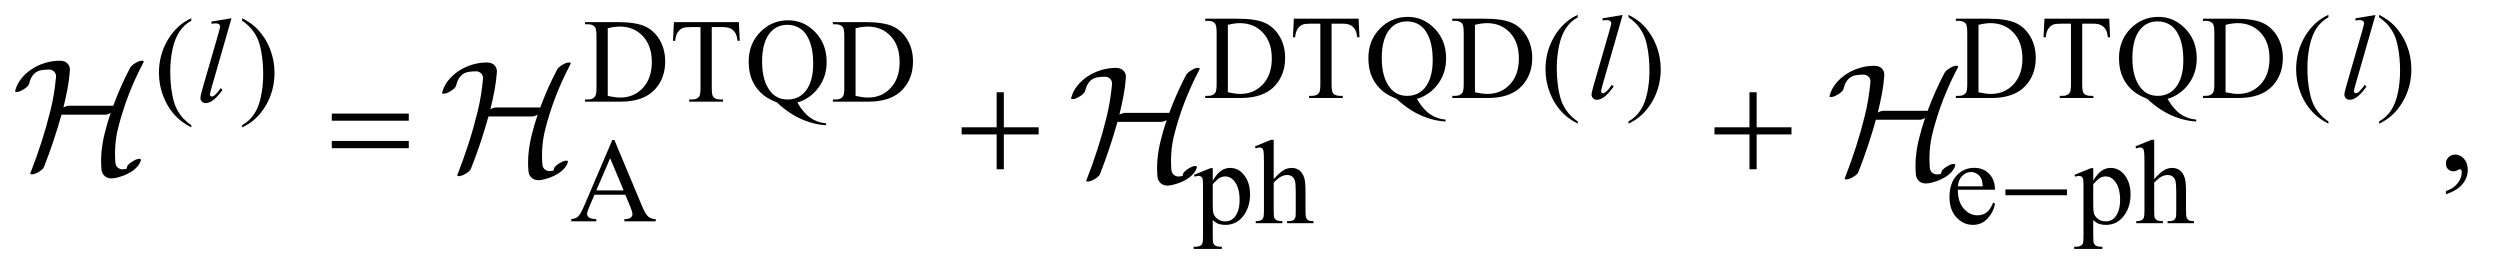 <?xml version="1.0" encoding="UTF-8"?>
<!DOCTYPE svg PUBLIC '-//W3C//DTD SVG 1.0//EN'
          'http://www.w3.org/TR/2001/REC-SVG-20010904/DTD/svg10.dtd'>
<svg stroke-dasharray="none" shape-rendering="auto" xmlns="http://www.w3.org/2000/svg" font-family="'Dialog'" text-rendering="auto" width="261" fill-opacity="1" color-interpolation="auto" color-rendering="auto" preserveAspectRatio="xMidYMid meet" font-size="12px" viewBox="0 0 261 28" fill="black" xmlns:xlink="http://www.w3.org/1999/xlink" stroke="black" image-rendering="auto" stroke-miterlimit="10" stroke-linecap="square" stroke-linejoin="miter" font-style="normal" stroke-width="1" height="28" stroke-dashoffset="0" font-weight="normal" stroke-opacity="1"
><!--Generated by the Batik Graphics2D SVG Generator--><defs id="genericDefs"
  /><g
  ><defs id="defs1"
    ><clipPath clipPathUnits="userSpaceOnUse" id="clipPath1"
      ><path d="M0.556 1.722 L166.131 1.722 L166.131 19.275 L0.556 19.275 L0.556 1.722 Z"
      /></clipPath
      ><clipPath clipPathUnits="userSpaceOnUse" id="clipPath2"
      ><path d="M17.754 55.199 L17.754 617.801 L5307.699 617.801 L5307.699 55.199 Z"
      /></clipPath
      ><clipPath clipPathUnits="userSpaceOnUse" id="clipPath3"
      ><path d="M0.556 1.722 L0.556 19.275 L166.131 19.275 L166.131 1.722 Z"
      /></clipPath
    ></defs
    ><g transform="scale(1.576,1.576) translate(-0.556,-1.722) matrix(0.031,0,0,0.031,0,0)"
    ><path d="M2593.375 265 L2593.375 260.375 L2599.75 260.375 Q2610.5 260.375 2615 253.5 Q2617.75 249.375 2617.75 235 L2617.75 125.5 Q2617.75 109.625 2614.25 105.625 Q2609.375 100.125 2599.75 100.125 L2593.375 100.125 L2593.375 95.5 L2662.375 95.5 Q2700.375 95.5 2720.188 104.125 Q2740 112.75 2752.062 132.875 Q2764.125 153 2764.125 179.375 Q2764.125 214.75 2742.625 238.5 Q2718.5 265 2669.125 265 L2593.375 265 ZM2641.75 252.75 Q2657.625 256.25 2668.375 256.25 Q2697.375 256.25 2716.5 235.875 Q2735.625 215.5 2735.625 180.625 Q2735.625 145.5 2716.5 125.25 Q2697.375 105 2667.375 105 Q2656.125 105 2641.75 108.625 L2641.75 252.75 ZM2921.125 95.5 L2923 135.25 L2918.25 135.25 Q2916.875 124.75 2914.5 120.25 Q2910.625 113 2904.188 109.562 Q2897.75 106.125 2887.25 106.125 L2863.375 106.125 L2863.375 235.625 Q2863.375 251.25 2866.75 255.125 Q2871.5 260.375 2881.375 260.375 L2887.25 260.375 L2887.25 265 L2815.375 265 L2815.375 260.375 L2821.375 260.375 Q2832.125 260.375 2836.625 253.875 Q2839.375 249.875 2839.375 235.625 L2839.375 106.125 L2819 106.125 Q2807.125 106.125 2802.125 107.875 Q2795.625 110.25 2791 117 Q2786.375 123.75 2785.5 135.25 L2780.75 135.25 L2782.75 95.5 L2921.125 95.5 ZM3045.75 266.875 Q3058.5 288.875 3073.312 299.25 Q3088.125 309.625 3107 311.125 L3107 315.125 Q3089.75 314.5 3070.125 308.188 Q3050.5 301.875 3032.938 290.688 Q3015.375 279.5 3002.625 266.875 Q2984.625 259.625 2974.125 251.5 Q2958.875 239.375 2950.438 221.688 Q2942 204 2942 179.875 Q2942 141.875 2966.625 116.75 Q2991.25 91.625 3026.25 91.625 Q3059.5 91.625 3083.812 116.812 Q3108.125 142 3108.125 180.375 Q3108.125 211.5 3090.812 235 Q3073.5 258.5 3045.75 266.875 ZM3024.75 101.25 Q3002 101.25 2988.125 117.5 Q2970.625 137.875 2970.625 179.875 Q2970.625 221 2988.375 243.25 Q3002.125 260.375 3024.75 260.375 Q3048.25 260.375 3062.625 243.25 Q3079.5 223 3079.5 183.5 Q3079.5 153.125 3070.25 132.375 Q3063.125 116.375 3051.312 108.812 Q3039.5 101.25 3024.75 101.25 ZM3121.375 265 L3121.375 260.375 L3127.75 260.375 Q3138.5 260.375 3143 253.5 Q3145.75 249.375 3145.75 235 L3145.75 125.5 Q3145.75 109.625 3142.25 105.625 Q3137.375 100.125 3127.75 100.125 L3121.375 100.125 L3121.375 95.5 L3190.375 95.5 Q3228.375 95.5 3248.188 104.125 Q3268 112.75 3280.062 132.875 Q3292.125 153 3292.125 179.375 Q3292.125 214.75 3270.625 238.5 Q3246.5 265 3197.125 265 L3121.375 265 ZM3169.75 252.75 Q3185.625 256.25 3196.375 256.25 Q3225.375 256.25 3244.5 235.875 Q3263.625 215.5 3263.625 180.625 Q3263.625 145.5 3244.5 125.25 Q3225.375 105 3195.375 105 Q3184.125 105 3169.75 108.625 L3169.75 252.75 ZM3389.5 315.125 L3389.5 319.75 Q3370.625 310.25 3358 297.5 Q3340 279.375 3330.25 254.75 Q3320.5 230.125 3320.5 203.625 Q3320.5 164.875 3339.625 132.938 Q3358.75 101 3389.5 87.25 L3389.5 92.5 Q3374.125 101 3364.25 115.75 Q3354.375 130.5 3349.5 153.125 Q3344.625 175.75 3344.625 200.375 Q3344.625 227.125 3348.75 249 Q3352 266.25 3356.625 276.688 Q3361.25 287.125 3369.062 296.75 Q3376.875 306.375 3389.5 315.125 ZM3497.75 92.5 L3497.75 87.25 Q3516.75 96.625 3529.375 109.375 Q3547.25 127.625 3557 152.188 Q3566.75 176.75 3566.75 203.375 Q3566.75 242.125 3547.688 274.062 Q3528.625 306 3497.75 319.75 L3497.75 315.125 Q3513.125 306.5 3523.062 291.812 Q3533 277.125 3537.812 254.438 Q3542.625 231.75 3542.625 207.125 Q3542.625 180.5 3538.5 158.5 Q3535.375 141.25 3530.688 130.875 Q3526 120.5 3518.25 110.875 Q3510.5 101.25 3497.75 92.5 ZM4197.375 265 L4197.375 260.375 L4203.75 260.375 Q4214.5 260.375 4219 253.5 Q4221.75 249.375 4221.75 235 L4221.75 125.5 Q4221.75 109.625 4218.25 105.625 Q4213.375 100.125 4203.75 100.125 L4197.375 100.125 L4197.375 95.5 L4266.375 95.5 Q4304.375 95.5 4324.188 104.125 Q4344 112.75 4356.062 132.875 Q4368.125 153 4368.125 179.375 Q4368.125 214.75 4346.625 238.5 Q4322.5 265 4273.125 265 L4197.375 265 ZM4245.75 252.75 Q4261.625 256.25 4272.375 256.25 Q4301.375 256.25 4320.5 235.875 Q4339.625 215.5 4339.625 180.625 Q4339.625 145.5 4320.5 125.25 Q4301.375 105 4271.375 105 Q4260.125 105 4245.75 108.625 L4245.75 252.75 ZM4525.125 95.5 L4527 135.25 L4522.25 135.25 Q4520.875 124.75 4518.5 120.25 Q4514.625 113 4508.188 109.562 Q4501.75 106.125 4491.25 106.125 L4467.375 106.125 L4467.375 235.625 Q4467.375 251.25 4470.75 255.125 Q4475.5 260.375 4485.375 260.375 L4491.25 260.375 L4491.25 265 L4419.375 265 L4419.375 260.375 L4425.375 260.375 Q4436.125 260.375 4440.625 253.875 Q4443.375 249.875 4443.375 235.625 L4443.375 106.125 L4423 106.125 Q4411.125 106.125 4406.125 107.875 Q4399.625 110.25 4395 117 Q4390.375 123.75 4389.5 135.25 L4384.75 135.25 L4386.75 95.5 L4525.125 95.5 ZM4649.75 266.875 Q4662.5 288.875 4677.312 299.25 Q4692.125 309.625 4711 311.125 L4711 315.125 Q4693.75 314.5 4674.125 308.188 Q4654.5 301.875 4636.938 290.688 Q4619.375 279.5 4606.625 266.875 Q4588.625 259.625 4578.125 251.5 Q4562.875 239.375 4554.438 221.688 Q4546 204 4546 179.875 Q4546 141.875 4570.625 116.75 Q4595.25 91.625 4630.25 91.625 Q4663.5 91.625 4687.812 116.812 Q4712.125 142 4712.125 180.375 Q4712.125 211.5 4694.812 235 Q4677.5 258.5 4649.75 266.875 ZM4628.75 101.25 Q4606 101.25 4592.125 117.5 Q4574.625 137.875 4574.625 179.875 Q4574.625 221 4592.375 243.25 Q4606.125 260.375 4628.75 260.375 Q4652.25 260.375 4666.625 243.25 Q4683.5 223 4683.5 183.5 Q4683.5 153.125 4674.25 132.375 Q4667.125 116.375 4655.312 108.812 Q4643.5 101.25 4628.75 101.25 ZM4725.375 265 L4725.375 260.375 L4731.75 260.375 Q4742.5 260.375 4747 253.5 Q4749.75 249.375 4749.75 235 L4749.75 125.5 Q4749.75 109.625 4746.25 105.625 Q4741.375 100.125 4731.75 100.125 L4725.375 100.125 L4725.375 95.5 L4794.375 95.5 Q4832.375 95.5 4852.188 104.125 Q4872 112.75 4884.062 132.875 Q4896.125 153 4896.125 179.375 Q4896.125 214.75 4874.625 238.5 Q4850.5 265 4801.125 265 L4725.375 265 ZM4773.75 252.75 Q4789.625 256.25 4800.375 256.25 Q4829.375 256.25 4848.5 235.875 Q4867.625 215.5 4867.625 180.625 Q4867.625 145.5 4848.5 125.25 Q4829.375 105 4799.375 105 Q4788.125 105 4773.75 108.625 L4773.75 252.75 ZM4993.5 315.125 L4993.5 319.75 Q4974.625 310.25 4962 297.5 Q4944 279.375 4934.25 254.75 Q4924.5 230.125 4924.5 203.625 Q4924.5 164.875 4943.625 132.938 Q4962.75 101 4993.5 87.25 L4993.5 92.5 Q4978.125 101 4968.25 115.75 Q4958.375 130.5 4953.5 153.125 Q4948.625 175.75 4948.625 200.375 Q4948.625 227.125 4952.75 249 Q4956 266.25 4960.625 276.688 Q4965.25 287.125 4973.062 296.75 Q4980.875 306.375 4993.5 315.125 ZM5101.75 92.5 L5101.75 87.25 Q5120.75 96.625 5133.375 109.375 Q5151.25 127.625 5161 152.188 Q5170.75 176.75 5170.75 203.375 Q5170.75 242.125 5151.688 274.062 Q5132.625 306 5101.75 319.75 L5101.75 315.125 Q5117.125 306.5 5127.062 291.812 Q5137 277.125 5141.812 254.438 Q5146.625 231.75 5146.625 207.125 Q5146.625 180.5 5142.5 158.5 Q5139.375 141.25 5134.688 130.875 Q5130 120.5 5122.25 110.875 Q5114.5 101.25 5101.75 92.5 Z" stroke="none" clip-path="url(#clipPath2)"
    /></g
    ><g transform="matrix(0.049,0,0,0.049,-0.876,-2.714)"
    ><path d="M425.5 322.125 L425.5 326.75 Q406.625 317.25 394 304.5 Q376 286.375 366.25 261.75 Q356.5 237.125 356.5 210.625 Q356.5 171.875 375.625 139.938 Q394.75 108 425.5 94.25 L425.5 99.5 Q410.125 108 400.25 122.75 Q390.375 137.5 385.5 160.125 Q380.625 182.75 380.625 207.375 Q380.625 234.125 384.75 256 Q388 273.25 392.625 283.688 Q397.25 294.125 405.062 303.75 Q412.875 313.375 425.5 322.125 ZM533.75 99.5 L533.75 94.25 Q552.75 103.625 565.375 116.375 Q583.25 134.625 593 159.188 Q602.75 183.75 602.75 210.375 Q602.75 249.125 583.688 281.062 Q564.625 313 533.75 326.75 L533.75 322.125 Q549.125 313.5 559.062 298.812 Q569 284.125 573.812 261.438 Q578.625 238.75 578.625 214.125 Q578.625 187.5 574.5 165.5 Q571.375 148.25 566.688 137.875 Q562 127.5 554.25 117.875 Q546.5 108.25 533.75 99.5 ZM1264.375 272 L1264.375 267.375 L1270.75 267.375 Q1281.5 267.375 1286 260.5 Q1288.75 256.375 1288.75 242 L1288.75 132.5 Q1288.75 116.625 1285.25 112.625 Q1280.375 107.125 1270.75 107.125 L1264.375 107.125 L1264.375 102.5 L1333.375 102.5 Q1371.375 102.5 1391.188 111.125 Q1411 119.75 1423.062 139.875 Q1435.125 160 1435.125 186.375 Q1435.125 221.75 1413.625 245.5 Q1389.5 272 1340.125 272 L1264.375 272 ZM1312.75 259.75 Q1328.625 263.25 1339.375 263.25 Q1368.375 263.25 1387.5 242.875 Q1406.625 222.5 1406.625 187.625 Q1406.625 152.5 1387.5 132.25 Q1368.375 112 1338.375 112 Q1327.125 112 1312.75 115.625 L1312.75 259.75 ZM1592.125 102.5 L1594 142.25 L1589.25 142.25 Q1587.875 131.75 1585.5 127.25 Q1581.625 120 1575.188 116.562 Q1568.75 113.125 1558.25 113.125 L1534.375 113.125 L1534.375 242.625 Q1534.375 258.25 1537.75 262.125 Q1542.5 267.375 1552.375 267.375 L1558.25 267.375 L1558.25 272 L1486.375 272 L1486.375 267.375 L1492.375 267.375 Q1503.125 267.375 1507.625 260.875 Q1510.375 256.875 1510.375 242.625 L1510.375 113.125 L1490 113.125 Q1478.125 113.125 1473.125 114.875 Q1466.625 117.25 1462 124 Q1457.375 130.75 1456.5 142.25 L1451.75 142.25 L1453.75 102.5 L1592.125 102.5 ZM1716.75 273.875 Q1729.5 295.875 1744.312 306.25 Q1759.125 316.625 1778 318.125 L1778 322.125 Q1760.75 321.5 1741.125 315.188 Q1721.5 308.875 1703.938 297.688 Q1686.375 286.5 1673.625 273.875 Q1655.625 266.625 1645.125 258.5 Q1629.875 246.375 1621.438 228.688 Q1613 211 1613 186.875 Q1613 148.875 1637.625 123.75 Q1662.25 98.625 1697.25 98.625 Q1730.5 98.625 1754.812 123.812 Q1779.125 149 1779.125 187.375 Q1779.125 218.5 1761.812 242 Q1744.5 265.5 1716.75 273.875 ZM1695.75 108.25 Q1673 108.25 1659.125 124.5 Q1641.625 144.875 1641.625 186.875 Q1641.625 228 1659.375 250.25 Q1673.125 267.375 1695.75 267.375 Q1719.25 267.375 1733.625 250.25 Q1750.5 230 1750.5 190.5 Q1750.5 160.125 1741.25 139.375 Q1734.125 123.375 1722.312 115.812 Q1710.5 108.25 1695.75 108.25 ZM1792.375 272 L1792.375 267.375 L1798.75 267.375 Q1809.5 267.375 1814 260.5 Q1816.75 256.375 1816.75 242 L1816.75 132.5 Q1816.75 116.625 1813.25 112.625 Q1808.375 107.125 1798.75 107.125 L1792.375 107.125 L1792.375 102.5 L1861.375 102.5 Q1899.375 102.5 1919.188 111.125 Q1939 119.75 1951.062 139.875 Q1963.125 160 1963.125 186.375 Q1963.125 221.75 1941.625 245.5 Q1917.5 272 1868.125 272 L1792.375 272 ZM1840.75 259.75 Q1856.625 263.25 1867.375 263.25 Q1896.375 263.25 1915.5 242.875 Q1934.625 222.5 1934.625 187.625 Q1934.625 152.5 1915.5 132.25 Q1896.375 112 1866.375 112 Q1855.125 112 1840.75 115.625 L1840.75 259.75 Z" stroke="none" clip-path="url(#clipPath2)"
    /></g
    ><g transform="matrix(0.049,0,0,0.049,-0.876,-2.714)"
    ><path d="M1350.125 470.25 L1284.5 470.25 L1273 497 Q1268.75 506.875 1268.75 511.75 Q1268.75 515.625 1272.438 518.562 Q1276.125 521.5 1288.375 522.375 L1288.375 527 L1235 527 L1235 522.375 Q1245.625 520.5 1248.75 517.5 Q1255.125 511.5 1262.875 493.125 L1322.5 353.625 L1326.875 353.625 L1385.875 494.625 Q1393 511.625 1398.812 516.688 Q1404.625 521.75 1415 522.375 L1415 527 L1348.125 527 L1348.125 522.375 Q1358.25 521.875 1361.812 519 Q1365.375 516.125 1365.375 512 Q1365.375 506.5 1360.375 494.625 L1350.125 470.25 ZM1346.625 461 L1317.875 392.5 L1288.375 461 L1346.625 461 Z" stroke="none" clip-path="url(#clipPath2)"
    /></g
    ><g transform="matrix(0.049,0,0,0.049,-0.876,-2.714)"
    ><path d="M2561.75 427.875 L2597 413.625 L2601.75 413.625 L2601.75 440.375 Q2610.625 425.25 2619.562 419.188 Q2628.5 413.125 2638.375 413.125 Q2655.625 413.125 2667.125 426.625 Q2681.25 443.125 2681.25 469.625 Q2681.25 499.25 2664.25 518.625 Q2650.25 534.5 2629 534.5 Q2619.75 534.5 2613 531.875 Q2608 530 2601.75 524.375 L2601.75 559.25 Q2601.75 571 2603.188 574.188 Q2604.625 577.375 2608.188 579.25 Q2611.75 581.125 2621.125 581.125 L2621.125 585.75 L2561.125 585.75 L2561.125 581.125 L2564.25 581.125 Q2571.125 581.25 2576 578.5 Q2578.375 577.125 2579.688 574.062 Q2581 571 2581 558.5 L2581 450.25 Q2581 439.125 2580 436.125 Q2579 433.125 2576.812 431.625 Q2574.625 430.125 2570.875 430.125 Q2567.875 430.125 2563.25 431.875 L2561.75 427.875 ZM2601.75 447.75 L2601.75 490.5 Q2601.75 504.375 2602.875 508.75 Q2604.625 516 2611.438 521.5 Q2618.25 527 2628.625 527 Q2641.125 527 2648.875 517.25 Q2659 504.5 2659 481.375 Q2659 455.125 2647.5 441 Q2639.5 431.25 2628.5 431.25 Q2622.5 431.25 2616.625 434.25 Q2612.125 436.5 2601.75 447.75 ZM2731.625 353.25 L2731.625 437 Q2745.5 421.75 2753.625 417.438 Q2761.75 413.125 2769.875 413.125 Q2779.625 413.125 2786.625 418.5 Q2793.625 423.875 2797 435.375 Q2799.375 443.375 2799.375 464.625 L2799.375 505.125 Q2799.375 516 2801.125 520 Q2802.375 523 2805.375 524.75 Q2808.375 526.5 2816.375 526.5 L2816.375 531 L2760.125 531 L2760.125 526.5 L2762.75 526.5 Q2770.75 526.5 2773.875 524.062 Q2777 521.625 2778.25 516.875 Q2778.625 514.875 2778.625 505.125 L2778.625 464.625 Q2778.625 445.875 2776.688 440 Q2774.75 434.125 2770.5 431.188 Q2766.25 428.25 2760.25 428.25 Q2754.125 428.25 2747.5 431.5 Q2740.875 434.75 2731.625 444.625 L2731.625 505.125 Q2731.625 516.875 2732.938 519.75 Q2734.25 522.625 2737.812 524.562 Q2741.375 526.5 2750.125 526.5 L2750.125 531 L2693.375 531 L2693.375 526.5 Q2701 526.5 2705.375 524.125 Q2707.875 522.875 2709.375 519.375 Q2710.875 515.875 2710.875 505.125 L2710.875 401.5 Q2710.875 381.875 2709.938 377.375 Q2709 372.875 2707.062 371.25 Q2705.125 369.625 2701.875 369.625 Q2699.25 369.625 2693.375 371.625 L2691.625 367.25 L2725.875 353.25 L2731.625 353.25 ZM4189.25 459.625 Q4189.125 485.125 4201.625 499.625 Q4214.125 514.125 4231 514.125 Q4242.25 514.125 4250.562 507.938 Q4258.875 501.75 4264.5 486.75 L4268.375 489.25 Q4265.75 506.375 4253.125 520.438 Q4240.5 534.5 4221.5 534.5 Q4200.875 534.5 4186.188 518.438 Q4171.5 502.375 4171.5 475.25 Q4171.5 445.875 4186.562 429.438 Q4201.625 413 4224.375 413 Q4243.625 413 4256 425.688 Q4268.375 438.375 4268.375 459.625 L4189.25 459.625 ZM4189.25 452.375 L4242.25 452.375 Q4241.625 441.375 4239.625 436.875 Q4236.5 429.875 4230.312 425.875 Q4224.125 421.875 4217.375 421.875 Q4207 421.875 4198.812 429.938 Q4190.625 438 4189.25 452.375 ZM4437.75 427.875 L4473 413.625 L4477.75 413.625 L4477.75 440.375 Q4486.625 425.25 4495.562 419.188 Q4504.5 413.125 4514.375 413.125 Q4531.625 413.125 4543.125 426.625 Q4557.25 443.125 4557.25 469.625 Q4557.25 499.25 4540.25 518.625 Q4526.25 534.5 4505 534.5 Q4495.75 534.5 4489 531.875 Q4484 530 4477.75 524.375 L4477.75 559.25 Q4477.75 571 4479.188 574.188 Q4480.625 577.375 4484.188 579.25 Q4487.75 581.125 4497.125 581.125 L4497.125 585.75 L4437.125 585.75 L4437.125 581.125 L4440.25 581.125 Q4447.125 581.25 4452 578.5 Q4454.375 577.125 4455.688 574.062 Q4457 571 4457 558.5 L4457 450.25 Q4457 439.125 4456 436.125 Q4455 433.125 4452.812 431.625 Q4450.625 430.125 4446.875 430.125 Q4443.875 430.125 4439.25 431.875 L4437.75 427.875 ZM4477.75 447.75 L4477.75 490.5 Q4477.75 504.375 4478.875 508.75 Q4480.625 516 4487.438 521.5 Q4494.25 527 4504.625 527 Q4517.125 527 4524.875 517.25 Q4535 504.5 4535 481.375 Q4535 455.125 4523.5 441 Q4515.5 431.25 4504.5 431.25 Q4498.5 431.25 4492.625 434.25 Q4488.125 436.5 4477.75 447.75 ZM4607.625 353.25 L4607.625 437 Q4621.5 421.75 4629.625 417.438 Q4637.75 413.125 4645.875 413.125 Q4655.625 413.125 4662.625 418.5 Q4669.625 423.875 4673 435.375 Q4675.375 443.375 4675.375 464.625 L4675.375 505.125 Q4675.375 516 4677.125 520 Q4678.375 523 4681.375 524.75 Q4684.375 526.5 4692.375 526.5 L4692.375 531 L4636.125 531 L4636.125 526.5 L4638.75 526.5 Q4646.75 526.5 4649.875 524.062 Q4653 521.625 4654.25 516.875 Q4654.625 514.875 4654.625 505.125 L4654.625 464.625 Q4654.625 445.875 4652.688 440 Q4650.75 434.125 4646.5 431.188 Q4642.25 428.25 4636.25 428.25 Q4630.125 428.25 4623.5 431.5 Q4616.875 434.75 4607.625 444.625 L4607.625 505.125 Q4607.625 516.875 4608.938 519.75 Q4610.25 522.625 4613.812 524.562 Q4617.375 526.5 4626.125 526.5 L4626.125 531 L4569.375 531 L4569.375 526.5 Q4577 526.5 4581.375 524.125 Q4583.875 522.875 4585.375 519.375 Q4586.875 515.875 4586.875 505.125 L4586.875 401.5 Q4586.875 381.875 4585.938 377.375 Q4585 372.875 4583.062 371.25 Q4581.125 369.625 4577.875 369.625 Q4575.25 369.625 4569.375 371.625 L4567.625 367.25 L4601.875 353.25 L4607.625 353.25 Z" stroke="none" clip-path="url(#clipPath2)"
    /></g
    ><g transform="matrix(0.049,0,0,0.049,-0.876,-2.714)"
    ><path d="M5229.188 469.281 L5229.188 462.406 Q5245.281 457.094 5254.109 445.922 Q5262.938 434.75 5262.938 422.25 Q5262.938 419.281 5261.531 417.25 Q5260.438 415.844 5259.344 415.844 Q5257.625 415.844 5251.844 418.969 Q5249.031 420.375 5245.906 420.375 Q5238.25 420.375 5233.719 415.844 Q5229.188 411.312 5229.188 403.344 Q5229.188 395.688 5235.047 390.219 Q5240.906 384.75 5249.344 384.75 Q5259.656 384.75 5267.703 393.734 Q5275.75 402.719 5275.75 417.562 Q5275.75 433.656 5264.578 447.484 Q5253.406 461.312 5229.188 469.281 Z" stroke="none" clip-path="url(#clipPath2)"
    /></g
    ><g transform="matrix(0.049,0,0,0.049,-0.876,-2.714)"
    ><path d="M3475.125 87.25 L3432.375 236 Q3429.25 247.125 3429.25 249.625 Q3429.25 251.5 3430.438 252.75 Q3431.625 254 3433.375 254 Q3435.75 254 3438.5 251.875 Q3445 246.75 3452.125 236 L3455.875 239.875 Q3444 256.625 3434 263.25 Q3426.625 268 3420 268 Q3415.25 268 3412.062 264.75 Q3408.875 261.5 3408.875 257.25 Q3408.875 252.75 3412.875 238.75 L3446.75 121.5 Q3450.875 107.125 3450.875 105 Q3450.875 102 3448.5 100.062 Q3446.125 98.125 3441.125 98.125 Q3438.25 98.125 3432.375 99 L3432.375 94.375 L3475.125 87.25 ZM5079.125 87.25 L5036.375 236 Q5033.25 247.125 5033.25 249.625 Q5033.25 251.5 5034.438 252.75 Q5035.625 254 5037.375 254 Q5039.75 254 5042.5 251.875 Q5049 246.75 5056.125 236 L5059.875 239.875 Q5048 256.625 5038 263.25 Q5030.625 268 5024 268 Q5019.25 268 5016.062 264.75 Q5012.875 261.5 5012.875 257.25 Q5012.875 252.75 5016.875 238.75 L5050.75 121.5 Q5054.875 107.125 5054.875 105 Q5054.875 102 5052.5 100.062 Q5050.125 98.125 5045.125 98.125 Q5042.25 98.125 5036.375 99 L5036.375 94.375 L5079.125 87.25 Z" stroke="none" clip-path="url(#clipPath2)"
    /></g
    ><g transform="matrix(0.049,0,0,0.049,-0.876,-2.714)"
    ><path d="M511.125 94.25 L468.375 243 Q465.25 254.125 465.25 256.625 Q465.25 258.5 466.438 259.75 Q467.625 261 469.375 261 Q471.75 261 474.5 258.875 Q481 253.75 488.125 243 L491.875 246.875 Q480 263.625 470 270.25 Q462.625 275 456 275 Q451.25 275 448.062 271.75 Q444.875 268.5 444.875 264.25 Q444.875 259.75 448.875 245.75 L482.75 128.5 Q486.875 114.125 486.875 112 Q486.875 109 484.5 107.062 Q482.125 105.125 477.125 105.125 Q474.25 105.125 468.375 106 L468.375 101.375 L511.125 94.25 Z" stroke="none" clip-path="url(#clipPath2)"
    /></g
    ><g transform="matrix(0.049,0,0,0.049,-0.876,-2.714)"
    ><path d="M4290.625 459 L4421.875 459 L4421.875 471.375 L4290.625 471.375 L4290.625 459 Z" stroke="none" clip-path="url(#clipPath2)"
    /></g
    ><g transform="matrix(0.049,0,0,0.049,-0.876,-2.714)"
    ><path d="M724.781 297.406 L888.844 297.406 L888.844 312.562 L724.781 312.562 L724.781 297.406 ZM724.781 355.688 L888.844 355.688 L888.844 371.156 L724.781 371.156 L724.781 355.688 ZM2141.312 251.938 L2156.625 251.938 L2156.625 326.625 L2230.844 326.625 L2230.844 341.781 L2156.625 341.781 L2156.625 416 L2141.312 416 L2141.312 341.781 L2066.781 341.781 L2066.781 326.625 L2141.312 326.625 L2141.312 251.938 ZM3745.312 251.938 L3760.625 251.938 L3760.625 326.625 L3834.844 326.625 L3834.844 341.781 L3760.625 341.781 L3760.625 416 L3745.312 416 L3745.312 341.781 L3670.781 341.781 L3670.781 326.625 L3745.312 326.625 L3745.312 251.938 Z" stroke="none" clip-path="url(#clipPath2)"
    /></g
    ><g text-rendering="optimizeLegibility" transform="matrix(1.576,0,0,1.576,-0.876,-2.714)" color-rendering="optimizeQuality" color-interpolation="linearRGB" image-rendering="optimizeQuality"
    ><path d="M10.068 5.776 C10.046 5.742 9.984 5.732 9.881 5.75 C9.777 5.765 9.662 5.816 9.534 5.894 C9.448 5.944 9.373 5.997 9.309 6.054 C9.245 6.111 9.202 6.161 9.181 6.203 C8.746 7.03 8.373 7.87 8.059 8.725 L5.121 8.725 C5.021 8.725 4.9 8.764 4.758 8.843 C4.857 8.429 4.946 8.02 5.025 7.614 C5.103 7.208 5.156 6.802 5.185 6.396 C5.199 6.21 5.147 6.056 5.03 5.931 C4.912 5.806 4.743 5.744 4.522 5.744 C4.188 5.744 3.858 5.794 3.534 5.893 C3.21 5.993 2.914 6.132 2.647 6.31 C2.38 6.488 2.15 6.698 1.958 6.94 C1.766 7.183 1.634 7.446 1.563 7.731 C1.556 7.75 1.556 7.77 1.563 7.784 C1.584 7.818 1.647 7.827 1.75 7.803 C1.853 7.784 1.969 7.732 2.097 7.654 C2.197 7.597 2.28 7.536 2.348 7.472 C2.416 7.408 2.457 7.354 2.471 7.312 C2.521 7.106 2.585 6.938 2.663 6.81 C2.742 6.681 2.834 6.582 2.941 6.51 C3.048 6.439 3.173 6.391 3.315 6.366 C3.458 6.343 3.621 6.328 3.807 6.328 C3.935 6.328 4.047 6.375 4.143 6.467 C4.239 6.559 4.28 6.684 4.266 6.841 C4.231 7.205 4.184 7.566 4.127 7.926 C4.07 8.286 3.995 8.651 3.903 9.021 C3.732 9.719 3.536 10.412 3.315 11.099 C3.094 11.787 2.849 12.476 2.578 13.167 C2.556 13.197 2.553 13.22 2.567 13.242 C2.596 13.276 2.662 13.285 2.765 13.261 C2.868 13.242 2.981 13.193 3.102 13.122 C3.201 13.065 3.283 13.006 3.347 12.945 C3.411 12.885 3.451 12.833 3.465 12.791 C3.693 12.214 3.903 11.637 4.095 11.06 C4.288 10.483 4.466 9.902 4.63 9.318 L7.525 9.318 C7.625 9.318 7.746 9.279 7.888 9.2 C7.81 9.428 7.737 9.658 7.669 9.89 C7.602 10.121 7.539 10.354 7.482 10.589 C7.383 10.995 7.315 11.396 7.279 11.791 C7.244 12.187 7.244 12.577 7.279 12.961 C7.294 13.133 7.37 13.279 7.509 13.4 C7.648 13.521 7.849 13.563 8.113 13.528 C8.284 13.498 8.465 13.451 8.658 13.384 C8.85 13.316 9.03 13.232 9.197 13.132 C9.365 13.033 9.511 12.915 9.635 12.78 C9.76 12.644 9.844 12.498 9.886 12.342 C9.901 12.323 9.901 12.303 9.886 12.288 C9.865 12.246 9.801 12.235 9.694 12.254 C9.587 12.273 9.473 12.326 9.352 12.404 C9.252 12.461 9.169 12.521 9.101 12.585 C9.033 12.649 8.992 12.703 8.978 12.745 C8.964 12.803 8.955 12.841 8.951 12.863 C8.947 12.882 8.94 12.901 8.93 12.906 C8.919 12.913 8.897 12.921 8.865 12.921 C8.833 12.924 8.782 12.932 8.71 12.936 C8.604 12.951 8.495 12.921 8.385 12.845 C8.274 12.77 8.212 12.648 8.197 12.476 C8.169 12.099 8.169 11.718 8.197 11.333 C8.226 10.948 8.29 10.56 8.39 10.168 C8.575 9.435 8.806 8.708 9.084 7.989 C9.362 7.269 9.686 6.561 10.057 5.862 C10.078 5.829 10.082 5.795 10.067 5.766 Z" stroke="none" clip-path="url(#clipPath3)"
    /></g
    ><g text-rendering="optimizeLegibility" transform="matrix(1.576,0,0,1.576,-0.876,-2.714)" color-rendering="optimizeQuality" color-interpolation="linearRGB" image-rendering="optimizeQuality"
    ><path d="M38.353 5.894 C38.332 5.859 38.27 5.849 38.166 5.867 C38.063 5.882 37.947 5.933 37.819 6.011 C37.734 6.061 37.659 6.115 37.595 6.172 C37.531 6.229 37.488 6.278 37.467 6.321 C37.032 7.147 36.658 7.988 36.345 8.843 L33.407 8.843 C33.307 8.843 33.186 8.882 33.043 8.96 C33.143 8.547 33.232 8.137 33.31 7.731 C33.389 7.325 33.442 6.919 33.471 6.513 C33.485 6.328 33.433 6.173 33.316 6.048 C33.198 5.924 33.029 5.861 32.808 5.861 C32.473 5.861 32.144 5.911 31.82 6.011 C31.496 6.111 31.2 6.25 30.933 6.427 C30.666 6.605 30.436 6.816 30.244 7.058 C30.052 7.3 29.92 7.564 29.849 7.848 C29.841 7.867 29.841 7.887 29.849 7.902 C29.87 7.936 29.932 7.944 30.035 7.921 C30.139 7.902 30.255 7.849 30.383 7.771 C30.482 7.714 30.566 7.654 30.634 7.59 C30.701 7.526 30.742 7.472 30.757 7.429 C30.806 7.223 30.871 7.055 30.949 6.927 C31.027 6.799 31.12 6.699 31.227 6.628 C31.334 6.556 31.458 6.509 31.601 6.484 C31.743 6.461 31.907 6.446 32.092 6.446 C32.221 6.446 32.333 6.492 32.429 6.585 C32.525 6.677 32.566 6.802 32.552 6.959 C32.516 7.322 32.47 7.684 32.413 8.043 C32.356 8.403 32.281 8.768 32.188 9.139 C32.017 9.837 31.822 10.529 31.601 11.217 C31.38 11.904 31.134 12.593 30.863 13.284 C30.842 13.315 30.839 13.338 30.853 13.36 C30.882 13.393 30.947 13.402 31.051 13.378 C31.154 13.36 31.266 13.311 31.387 13.239 C31.487 13.182 31.569 13.124 31.633 13.063 C31.697 13.002 31.736 12.95 31.75 12.908 C31.979 12.331 32.189 11.754 32.381 11.177 C32.573 10.6 32.751 10.02 32.915 9.436 L35.811 9.436 C35.91 9.436 36.032 9.397 36.174 9.318 C36.096 9.546 36.023 9.776 35.955 10.007 C35.887 10.239 35.825 10.472 35.768 10.707 C35.668 11.113 35.601 11.514 35.565 11.909 C35.529 12.304 35.529 12.694 35.565 13.079 C35.579 13.25 35.656 13.396 35.795 13.517 C35.934 13.638 36.135 13.681 36.398 13.646 C36.569 13.615 36.751 13.569 36.943 13.501 C37.136 13.434 37.316 13.35 37.483 13.25 C37.65 13.15 37.796 13.033 37.921 12.897 C38.045 12.762 38.129 12.616 38.172 12.459 C38.186 12.44 38.186 12.42 38.172 12.406 C38.15 12.363 38.087 12.353 37.98 12.372 C37.873 12.391 37.759 12.443 37.638 12.521 C37.538 12.578 37.454 12.639 37.387 12.703 C37.319 12.767 37.278 12.82 37.264 12.863 C37.249 12.92 37.24 12.959 37.237 12.98 C37.233 12.999 37.226 13.018 37.215 13.023 C37.205 13.031 37.183 13.038 37.151 13.038 C37.119 13.042 37.067 13.05 36.996 13.053 C36.889 13.069 36.781 13.038 36.67 12.963 C36.56 12.888 36.497 12.765 36.483 12.594 C36.454 12.216 36.454 11.835 36.483 11.451 C36.512 11.066 36.576 10.678 36.675 10.286 C36.861 9.552 37.092 8.826 37.37 8.106 C37.648 7.387 37.972 6.678 38.342 5.98 C38.364 5.946 38.367 5.912 38.353 5.884 Z" stroke="none" clip-path="url(#clipPath3)"
    /></g
    ><g text-rendering="optimizeLegibility" transform="matrix(1.576,0,0,1.576,-0.876,-2.714)" color-rendering="optimizeQuality" color-interpolation="linearRGB" image-rendering="optimizeQuality"
    ><path d="M80.02 6.251 C79.999 6.217 79.937 6.207 79.834 6.225 C79.73 6.24 79.614 6.291 79.486 6.369 C79.401 6.419 79.326 6.473 79.262 6.53 C79.198 6.587 79.155 6.636 79.134 6.679 C78.699 7.505 78.325 8.346 78.012 9.2 L75.073 9.2 C74.974 9.2 74.853 9.239 74.71 9.318 C74.81 8.905 74.899 8.495 74.977 8.089 C75.056 7.683 75.109 7.277 75.138 6.871 C75.152 6.686 75.1 6.531 74.983 6.406 C74.865 6.282 74.696 6.219 74.475 6.219 C74.14 6.219 73.811 6.269 73.487 6.369 C73.163 6.468 72.867 6.607 72.6 6.785 C72.333 6.963 72.103 7.173 71.911 7.416 C71.719 7.658 71.587 7.921 71.516 8.206 C71.508 8.225 71.508 8.245 71.516 8.26 C71.537 8.294 71.599 8.302 71.702 8.279 C71.806 8.26 71.921 8.207 72.05 8.129 C72.149 8.072 72.233 8.011 72.301 7.947 C72.368 7.884 72.409 7.83 72.424 7.787 C72.474 7.581 72.538 7.413 72.616 7.285 C72.694 7.157 72.787 7.057 72.894 6.986 C73.001 6.914 73.125 6.867 73.268 6.841 C73.41 6.819 73.574 6.804 73.759 6.804 C73.888 6.804 74 6.85 74.096 6.943 C74.192 7.035 74.233 7.16 74.219 7.317 C74.183 7.68 74.137 8.042 74.08 8.401 C74.023 8.761 73.948 9.126 73.856 9.497 C73.684 10.195 73.489 10.887 73.268 11.575 C73.047 12.262 72.801 12.951 72.531 13.642 C72.509 13.672 72.506 13.695 72.52 13.717 C72.549 13.751 72.614 13.76 72.718 13.736 C72.821 13.717 72.933 13.669 73.054 13.597 C73.154 13.54 73.236 13.482 73.3 13.421 C73.364 13.36 73.403 13.309 73.418 13.266 C73.645 12.689 73.856 12.112 74.048 11.535 C74.24 10.958 74.418 10.378 74.582 9.794 L77.478 9.794 C77.577 9.794 77.698 9.755 77.841 9.676 C77.763 9.904 77.69 10.134 77.622 10.365 C77.554 10.597 77.492 10.83 77.435 11.065 C77.335 11.471 77.268 11.872 77.232 12.267 C77.197 12.662 77.197 13.052 77.232 13.437 C77.246 13.608 77.323 13.754 77.462 13.875 C77.601 13.996 77.802 14.039 78.065 14.004 C78.236 13.973 78.418 13.927 78.61 13.859 C78.803 13.792 78.983 13.708 79.15 13.608 C79.317 13.508 79.463 13.391 79.588 13.255 C79.713 13.12 79.796 12.974 79.839 12.817 C79.853 12.798 79.853 12.778 79.839 12.764 C79.817 12.721 79.754 12.711 79.647 12.73 C79.54 12.749 79.426 12.801 79.305 12.879 C79.205 12.936 79.121 12.997 79.054 13.061 C78.986 13.124 78.945 13.178 78.931 13.221 C78.916 13.278 78.907 13.317 78.904 13.338 C78.9 13.357 78.893 13.376 78.882 13.381 C78.872 13.389 78.85 13.396 78.818 13.396 C78.786 13.4 78.734 13.408 78.663 13.411 C78.556 13.427 78.448 13.396 78.337 13.321 C78.227 13.246 78.165 13.123 78.15 12.952 C78.121 12.574 78.121 12.193 78.15 11.809 C78.179 11.424 78.243 11.036 78.343 10.644 C78.528 9.91 78.759 9.184 79.037 8.464 C79.315 7.745 79.639 7.036 80.009 6.338 C80.031 6.304 80.034 6.27 80.02 6.242 Z" stroke="none" clip-path="url(#clipPath3)"
    /></g
    ><g text-rendering="optimizeLegibility" transform="matrix(1.576,0,0,1.576,-0.876,-2.714)" color-rendering="optimizeQuality" color-interpolation="linearRGB" image-rendering="optimizeQuality"
    ><path d="M130.261 6.112 C130.239 6.078 130.177 6.068 130.074 6.086 C129.97 6.101 129.855 6.152 129.726 6.23 C129.641 6.28 129.566 6.333 129.502 6.391 C129.438 6.448 129.395 6.497 129.374 6.54 C128.939 7.366 128.565 8.207 128.252 9.061 L125.314 9.061 C125.214 9.061 125.093 9.1 124.951 9.179 C125.05 8.766 125.139 8.356 125.218 7.95 C125.296 7.544 125.349 7.138 125.378 6.732 C125.392 6.547 125.341 6.392 125.223 6.267 C125.106 6.143 124.936 6.08 124.715 6.08 C124.381 6.08 124.051 6.13 123.727 6.229 C123.403 6.329 123.107 6.468 122.84 6.646 C122.573 6.824 122.343 7.034 122.151 7.277 C121.959 7.519 121.827 7.782 121.756 8.067 C121.749 8.086 121.749 8.106 121.756 8.121 C121.777 8.155 121.84 8.163 121.943 8.139 C122.046 8.121 122.162 8.068 122.29 7.99 C122.39 7.933 122.473 7.872 122.541 7.808 C122.609 7.745 122.65 7.691 122.664 7.648 C122.714 7.442 122.778 7.274 122.856 7.146 C122.935 7.018 123.027 6.918 123.134 6.847 C123.241 6.775 123.366 6.728 123.508 6.702 C123.651 6.68 123.814 6.665 124 6.665 C124.128 6.665 124.24 6.711 124.336 6.804 C124.432 6.896 124.473 7.021 124.459 7.178 C124.424 7.541 124.377 7.902 124.32 8.262 C124.263 8.622 124.188 8.987 124.096 9.357 C123.925 10.056 123.729 10.748 123.508 11.436 C123.287 12.123 123.042 12.812 122.771 13.503 C122.749 13.533 122.746 13.556 122.76 13.578 C122.789 13.612 122.855 13.621 122.958 13.597 C123.061 13.578 123.173 13.53 123.295 13.458 C123.394 13.401 123.476 13.342 123.54 13.282 C123.604 13.221 123.644 13.169 123.658 13.127 C123.886 12.55 124.096 11.973 124.288 11.396 C124.481 10.819 124.659 10.239 124.822 9.655 L127.718 9.655 C127.818 9.655 127.939 9.616 128.081 9.537 C128.003 9.765 127.93 9.995 127.862 10.226 C127.794 10.458 127.732 10.691 127.675 10.926 C127.576 11.332 127.508 11.733 127.472 12.128 C127.437 12.523 127.437 12.913 127.472 13.298 C127.487 13.469 127.563 13.615 127.702 13.736 C127.841 13.857 128.042 13.9 128.306 13.864 C128.477 13.834 128.658 13.788 128.851 13.72 C129.043 13.652 129.223 13.569 129.39 13.469 C129.558 13.369 129.704 13.251 129.828 13.116 C129.953 12.981 130.037 12.835 130.079 12.678 C130.094 12.659 130.094 12.639 130.079 12.625 C130.058 12.582 129.994 12.572 129.887 12.591 C129.78 12.61 129.666 12.662 129.545 12.74 C129.445 12.797 129.362 12.858 129.294 12.921 C129.226 12.985 129.185 13.039 129.171 13.082 C129.157 13.139 129.148 13.178 129.144 13.199 C129.14 13.218 129.133 13.237 129.123 13.242 C129.112 13.25 129.09 13.257 129.058 13.257 C129.026 13.26 128.975 13.268 128.903 13.272 C128.797 13.287 128.688 13.257 128.578 13.181 C128.467 13.107 128.405 12.984 128.391 12.813 C128.362 12.435 128.362 12.054 128.391 11.669 C128.419 11.285 128.483 10.897 128.583 10.505 C128.768 9.771 129 9.044 129.277 8.325 C129.555 7.606 129.879 6.897 130.25 6.199 C130.271 6.165 130.274 6.131 130.26 6.103 Z" stroke="none" clip-path="url(#clipPath3)"
    /></g
  ></g
></svg
>
